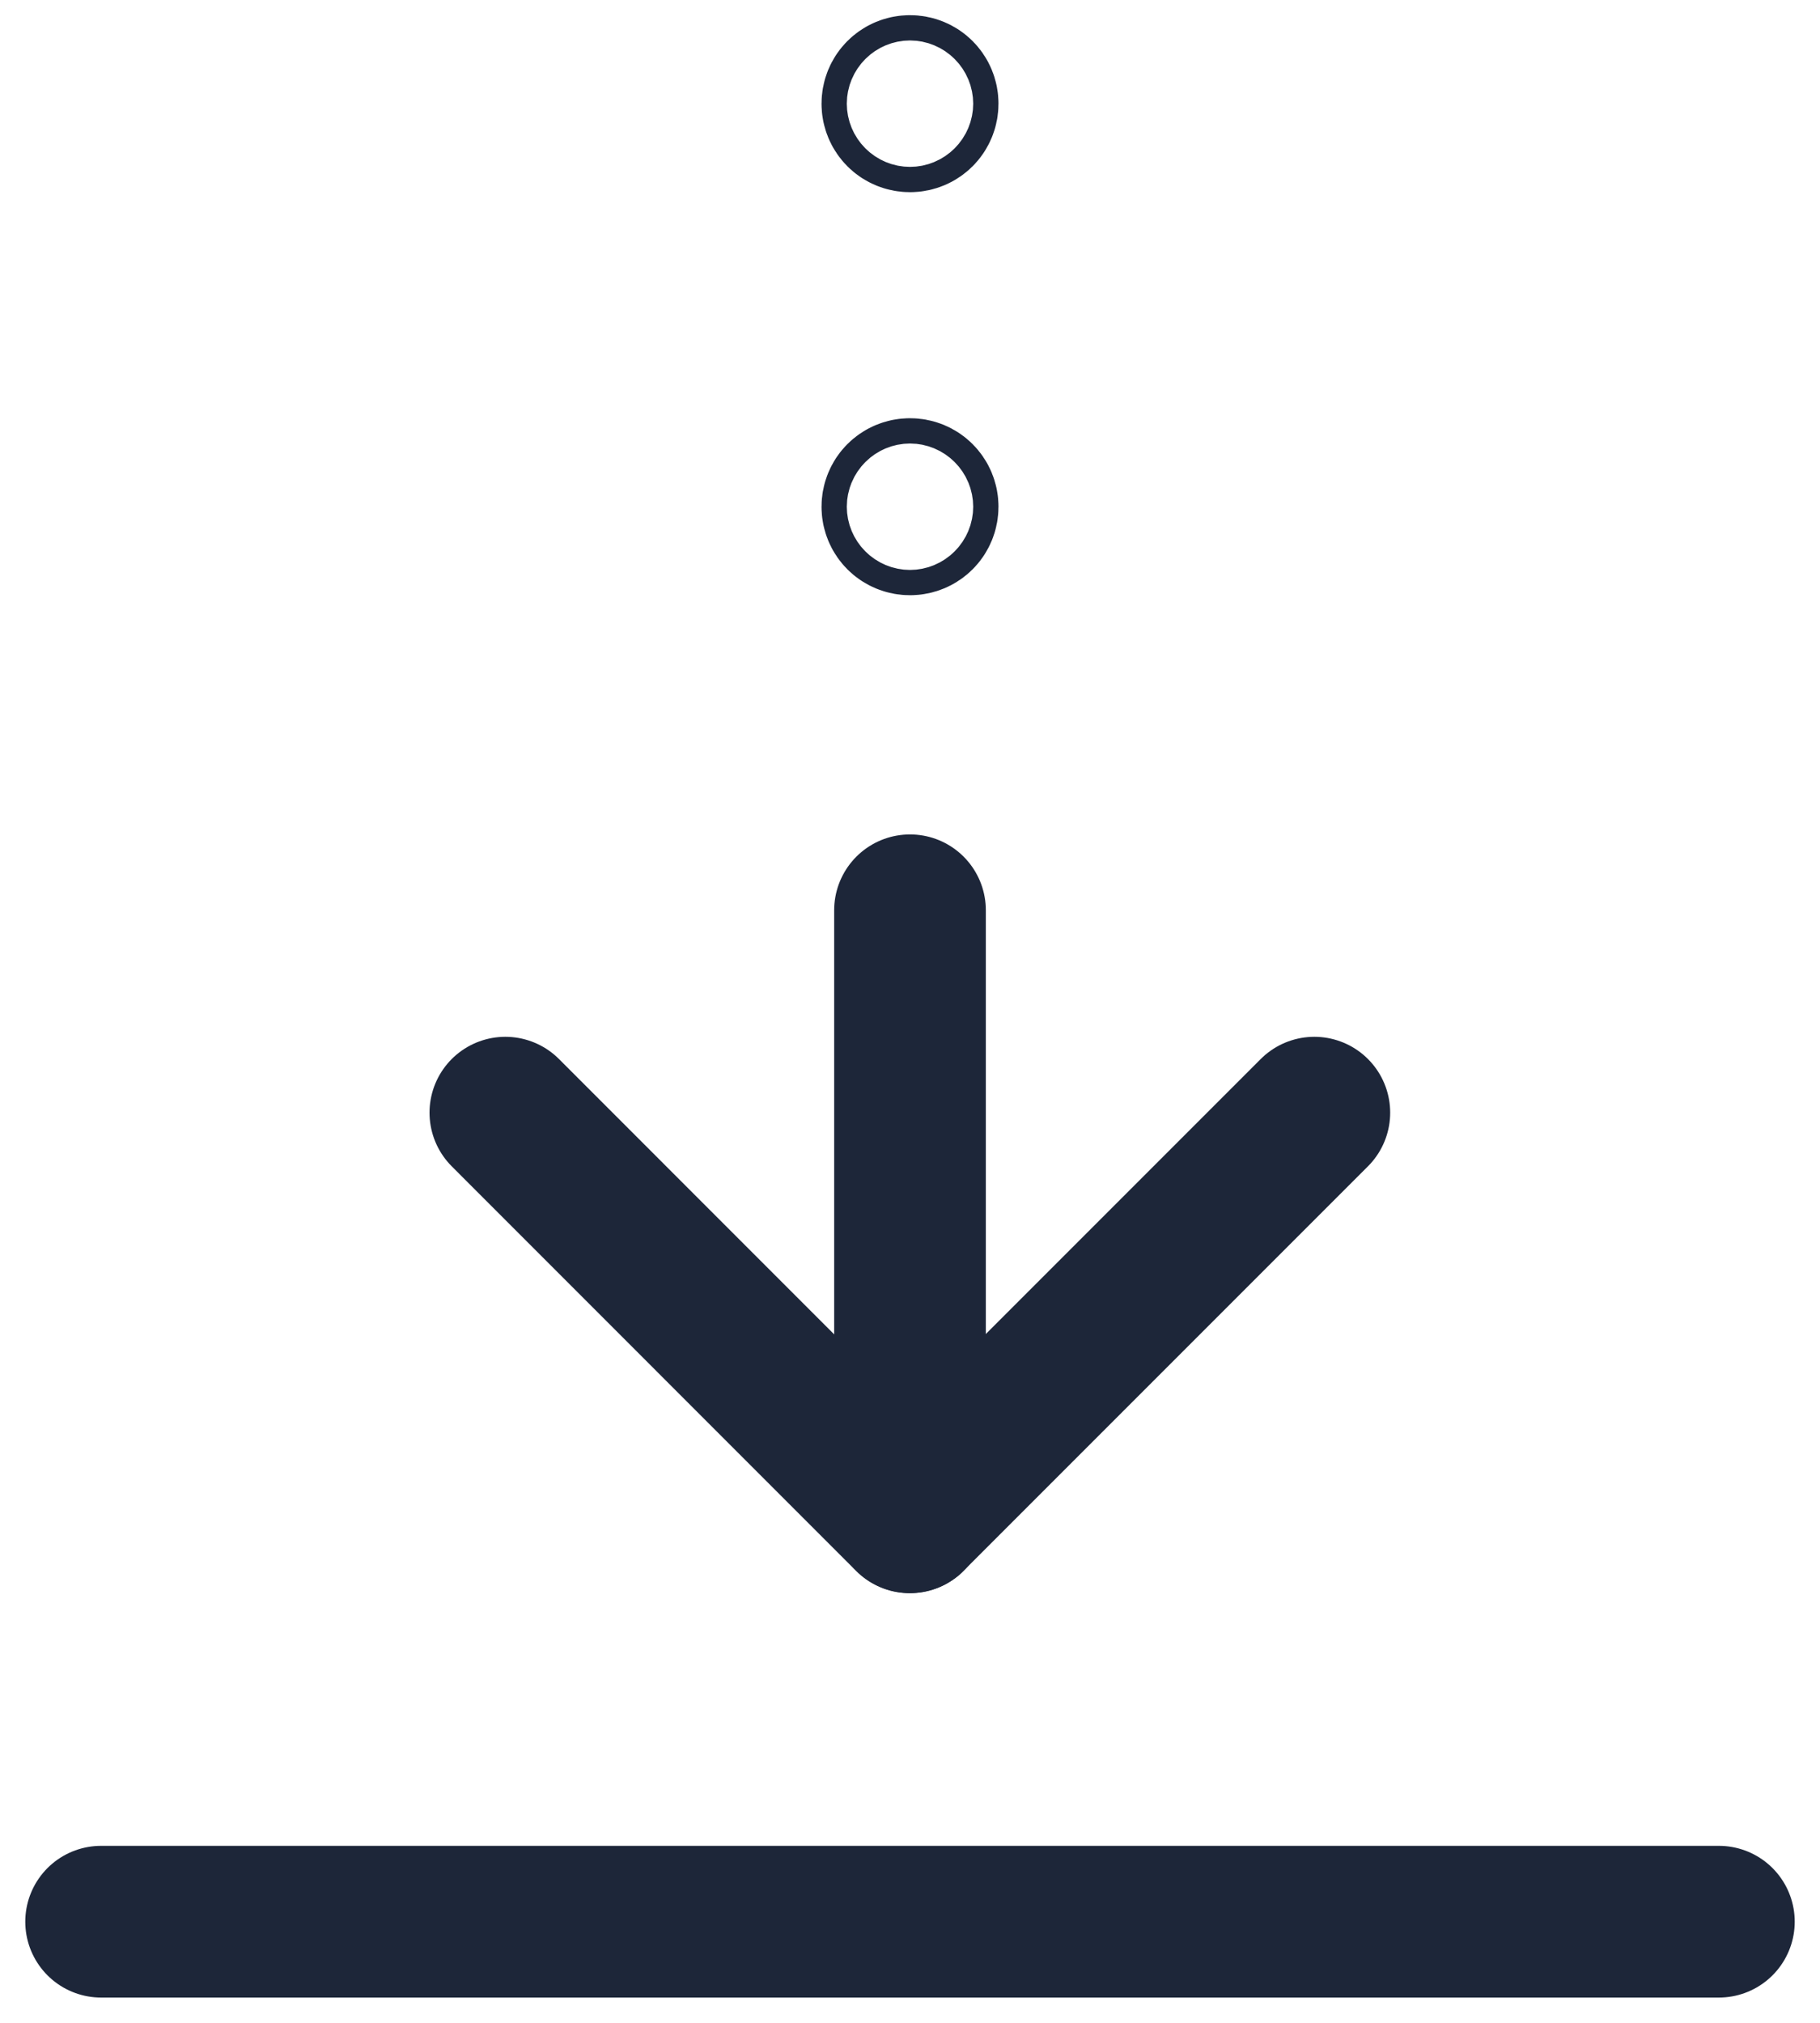 <svg width="18" height="20" viewBox="0 0 18 20" fill="none" xmlns="http://www.w3.org/2000/svg">
<path d="M9 15.001V9" stroke="#1D2639" stroke-width="1.5" stroke-linecap="round" stroke-linejoin="round"/>
<path d="M9 4.885C8.93 4.885 8.875 4.94 8.875 5.01C8.875 5.08 8.93 5.135 9 5.135C9.07 5.135 9.125 5.08 9.125 5.01C9.125 4.94 9.07 4.885 9 4.885Z" stroke="#1D2639" stroke-width="1.5" stroke-linecap="round" stroke-linejoin="round"/>
<path d="M9 0.9C8.93 0.9 8.875 0.955 8.875 1.025C8.875 1.095 8.93 1.15 9 1.15C9.07 1.15 9.125 1.095 9.125 1.025C9.125 0.955 9.07 0.9 9 0.9Z" stroke="#1D2639" stroke-width="1.5" stroke-linecap="round" stroke-linejoin="round"/>
<path d="M17 19H1" stroke="#1D2639" stroke-width="1.5" stroke-linecap="round" stroke-linejoin="round"/>
<path d="M12.999 11.001L8.998 15.002L4.998 11.001" stroke="#1D2639" stroke-width="1.5" stroke-linecap="round" stroke-linejoin="round"/>
</svg>
